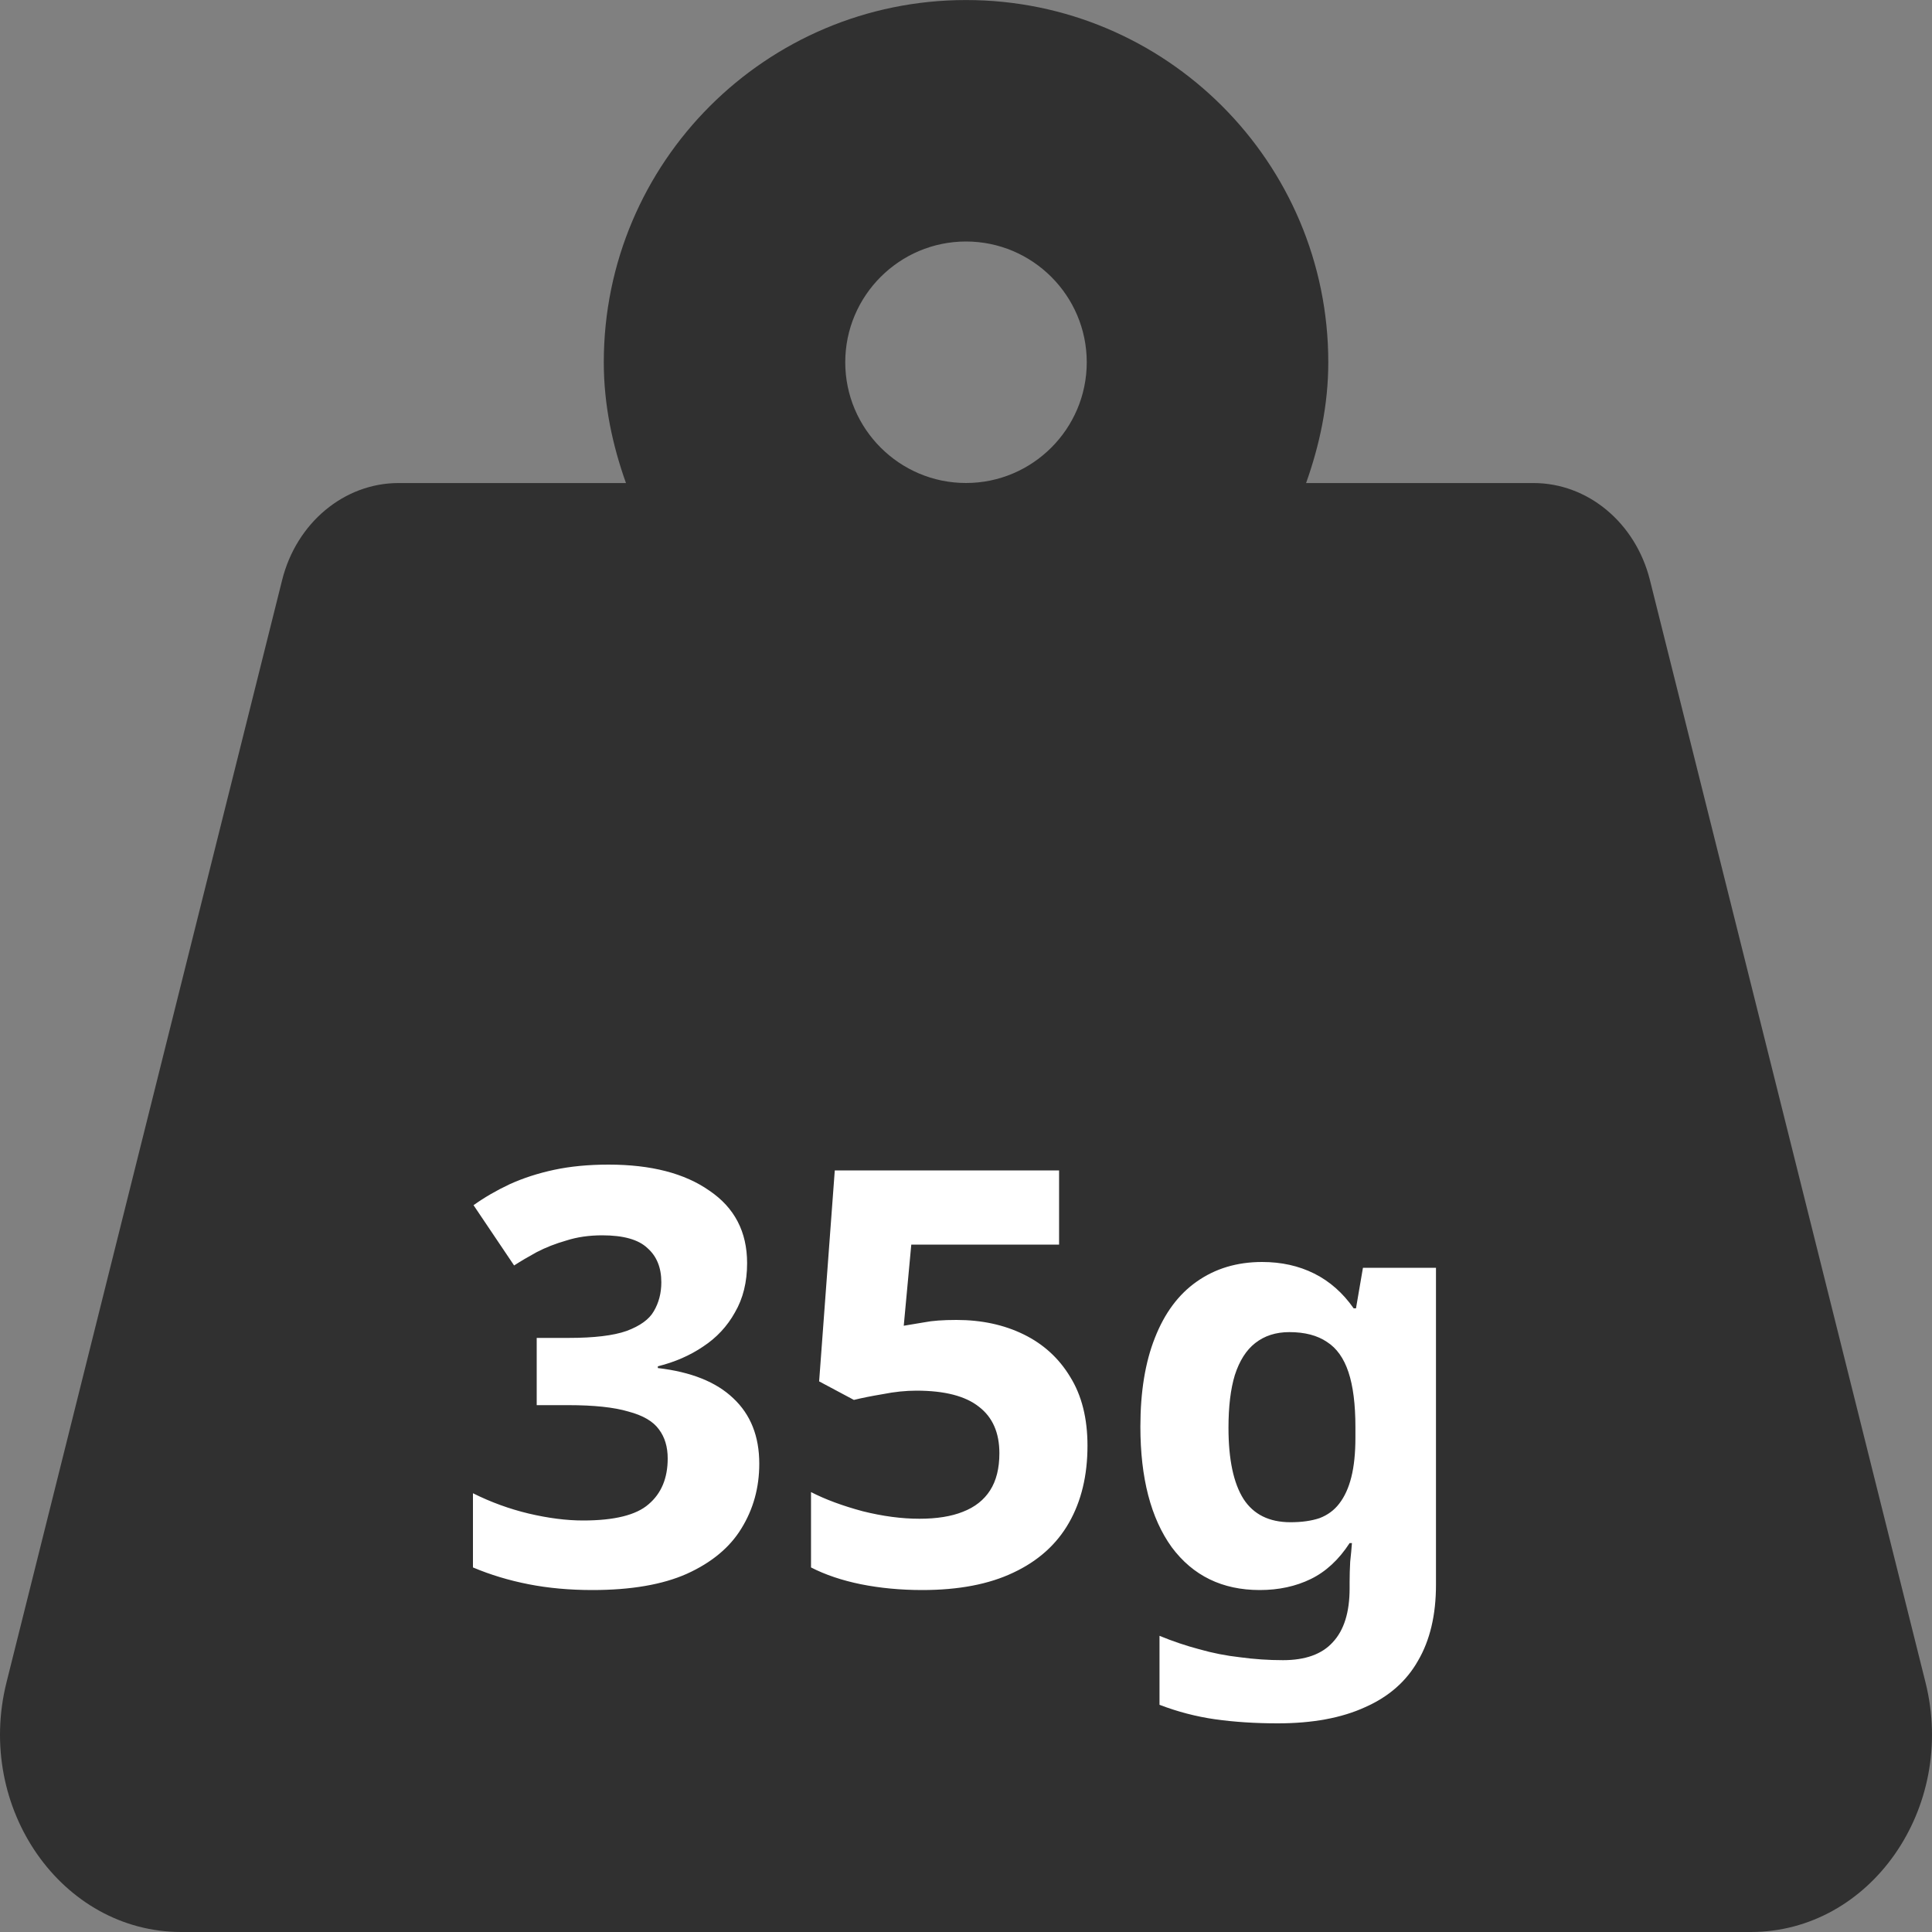 <svg width="100" height="100" viewBox="0 0 100 100" fill="none" xmlns="http://www.w3.org/2000/svg">
<rect x="0" y="0" width="100" height="100" fill="#808080" stroke="none"/>
<g clip-path="url(#clip0_269_59)">
<path d="M99.664 87.082L85.4 30.025C84.658 27.059 82.189 25.002 79.371 25.002H67.603C68.301 23.039 68.752 20.955 68.752 18.752C68.752 8.396 60.357 0.002 50.002 0.002C39.646 0.002 31.252 8.396 31.252 18.752C31.252 20.955 31.701 23.039 32.4 25.002H20.633C17.814 25.002 15.344 27.061 14.603 30.025L0.336 87.082C-1.291 93.588 3.199 100 9.381 100H90.621C96.801 100 101.291 93.588 99.664 87.082ZM50 25C46.554 25 43.75 22.195 43.75 18.75C43.75 15.305 46.554 12.5 50 12.5C53.445 12.5 56.25 15.305 56.25 18.75C56.25 22.195 53.445 25 50 25Z" fill="#303030"/>
<path d="M38.67 65.38C38.67 66.36 38.46 67.21 38.04 67.93C37.64 68.65 37.09 69.24 36.39 69.7C35.71 70.16 34.93 70.5 34.05 70.72V70.81C35.77 71.01 37.07 71.53 37.95 72.37C38.85 73.21 39.3 74.34 39.3 75.76C39.3 77 38.99 78.12 38.37 79.12C37.77 80.1 36.83 80.88 35.55 81.46C34.29 82.02 32.66 82.3 30.66 82.3C29.48 82.3 28.38 82.2 27.36 82C26.34 81.8 25.38 81.51 24.48 81.13V77.29C25.4 77.75 26.36 78.1 27.36 78.34C28.38 78.58 29.32 78.7 30.18 78.7C31.8 78.7 32.93 78.42 33.57 77.86C34.23 77.3 34.56 76.51 34.56 75.49C34.56 74.89 34.41 74.39 34.11 73.99C33.81 73.57 33.28 73.26 32.52 73.06C31.78 72.84 30.74 72.73 29.4 72.73H27.78V69.25H29.43C30.75 69.25 31.75 69.13 32.43 68.89C33.13 68.63 33.6 68.29 33.84 67.87C34.1 67.43 34.23 66.93 34.23 66.37C34.23 65.61 33.99 65.02 33.51 64.6C33.05 64.16 32.27 63.94 31.17 63.94C30.49 63.94 29.87 64.03 29.31 64.21C28.75 64.37 28.24 64.57 27.78 64.81C27.34 65.05 26.95 65.28 26.61 65.5L24.51 62.38C25.07 61.98 25.69 61.62 26.37 61.3C27.07 60.98 27.84 60.73 28.68 60.55C29.52 60.37 30.46 60.28 31.5 60.28C33.7 60.28 35.44 60.73 36.72 61.63C38.02 62.51 38.67 63.76 38.67 65.38ZM49.508 68.32C50.808 68.32 51.968 68.57 52.988 69.07C54.008 69.57 54.808 70.3 55.388 71.26C55.988 72.22 56.288 73.41 56.288 74.83C56.288 76.37 55.968 77.7 55.328 78.82C54.688 79.94 53.728 80.8 52.448 81.4C51.188 82 49.618 82.3 47.738 82.3C46.618 82.3 45.558 82.2 44.558 82C43.578 81.8 42.718 81.51 41.978 81.13V77.23C42.718 77.61 43.608 77.94 44.648 78.22C45.688 78.48 46.668 78.61 47.588 78.61C48.488 78.61 49.238 78.49 49.838 78.25C50.458 78.01 50.928 77.64 51.248 77.14C51.568 76.64 51.728 76 51.728 75.22C51.728 74.16 51.378 73.36 50.678 72.82C49.978 72.26 48.898 71.98 47.438 71.98C46.878 71.98 46.298 72.04 45.698 72.16C45.098 72.26 44.598 72.36 44.198 72.46L42.398 71.5L43.208 60.58H54.818V64.42H47.168L46.778 68.62C47.118 68.56 47.478 68.5 47.858 68.44C48.258 68.36 48.808 68.32 49.508 68.32ZM65.326 65.32C66.326 65.32 67.226 65.52 68.026 65.92C68.826 66.32 69.506 66.92 70.066 67.72H70.186L70.546 65.62H74.326V82.03C74.326 83.59 74.016 84.9 73.396 85.96C72.796 87.02 71.886 87.82 70.666 88.36C69.446 88.92 67.936 89.2 66.136 89.2C64.976 89.2 63.896 89.13 62.896 88.99C61.916 88.85 60.956 88.6 60.016 88.24V84.67C60.696 84.95 61.376 85.18 62.056 85.36C62.756 85.56 63.466 85.7 64.186 85.78C64.926 85.88 65.666 85.93 66.406 85.93C67.566 85.93 68.426 85.62 68.986 85C69.566 84.38 69.856 83.45 69.856 82.21V81.88C69.856 81.54 69.866 81.19 69.886 80.83C69.926 80.47 69.956 80.15 69.976 79.87H69.856C69.296 80.73 68.626 81.35 67.846 81.73C67.066 82.11 66.186 82.3 65.206 82.3C63.266 82.3 61.746 81.56 60.646 80.08C59.566 78.58 59.026 76.5 59.026 73.84C59.026 72.04 59.276 70.51 59.776 69.25C60.276 67.97 60.996 67 61.936 66.34C62.896 65.66 64.026 65.32 65.326 65.32ZM66.736 68.95C66.036 68.95 65.446 69.14 64.966 69.52C64.506 69.88 64.156 70.43 63.916 71.17C63.696 71.89 63.586 72.8 63.586 73.9C63.586 75.54 63.846 76.77 64.366 77.59C64.886 78.39 65.696 78.79 66.796 78.79C67.376 78.79 67.876 78.72 68.296 78.58C68.716 78.42 69.056 78.17 69.316 77.83C69.596 77.47 69.806 77.01 69.946 76.45C70.086 75.89 70.156 75.21 70.156 74.41V73.87C70.156 72.69 70.036 71.74 69.796 71.02C69.556 70.3 69.186 69.78 68.686 69.46C68.186 69.12 67.536 68.95 66.736 68.95Z" fill="white"/>
</g>
<defs>
<clipPath id="clip0_269_59">
<rect width="100" height="100" fill="white"/>
</clipPath>
</defs>
</svg>
